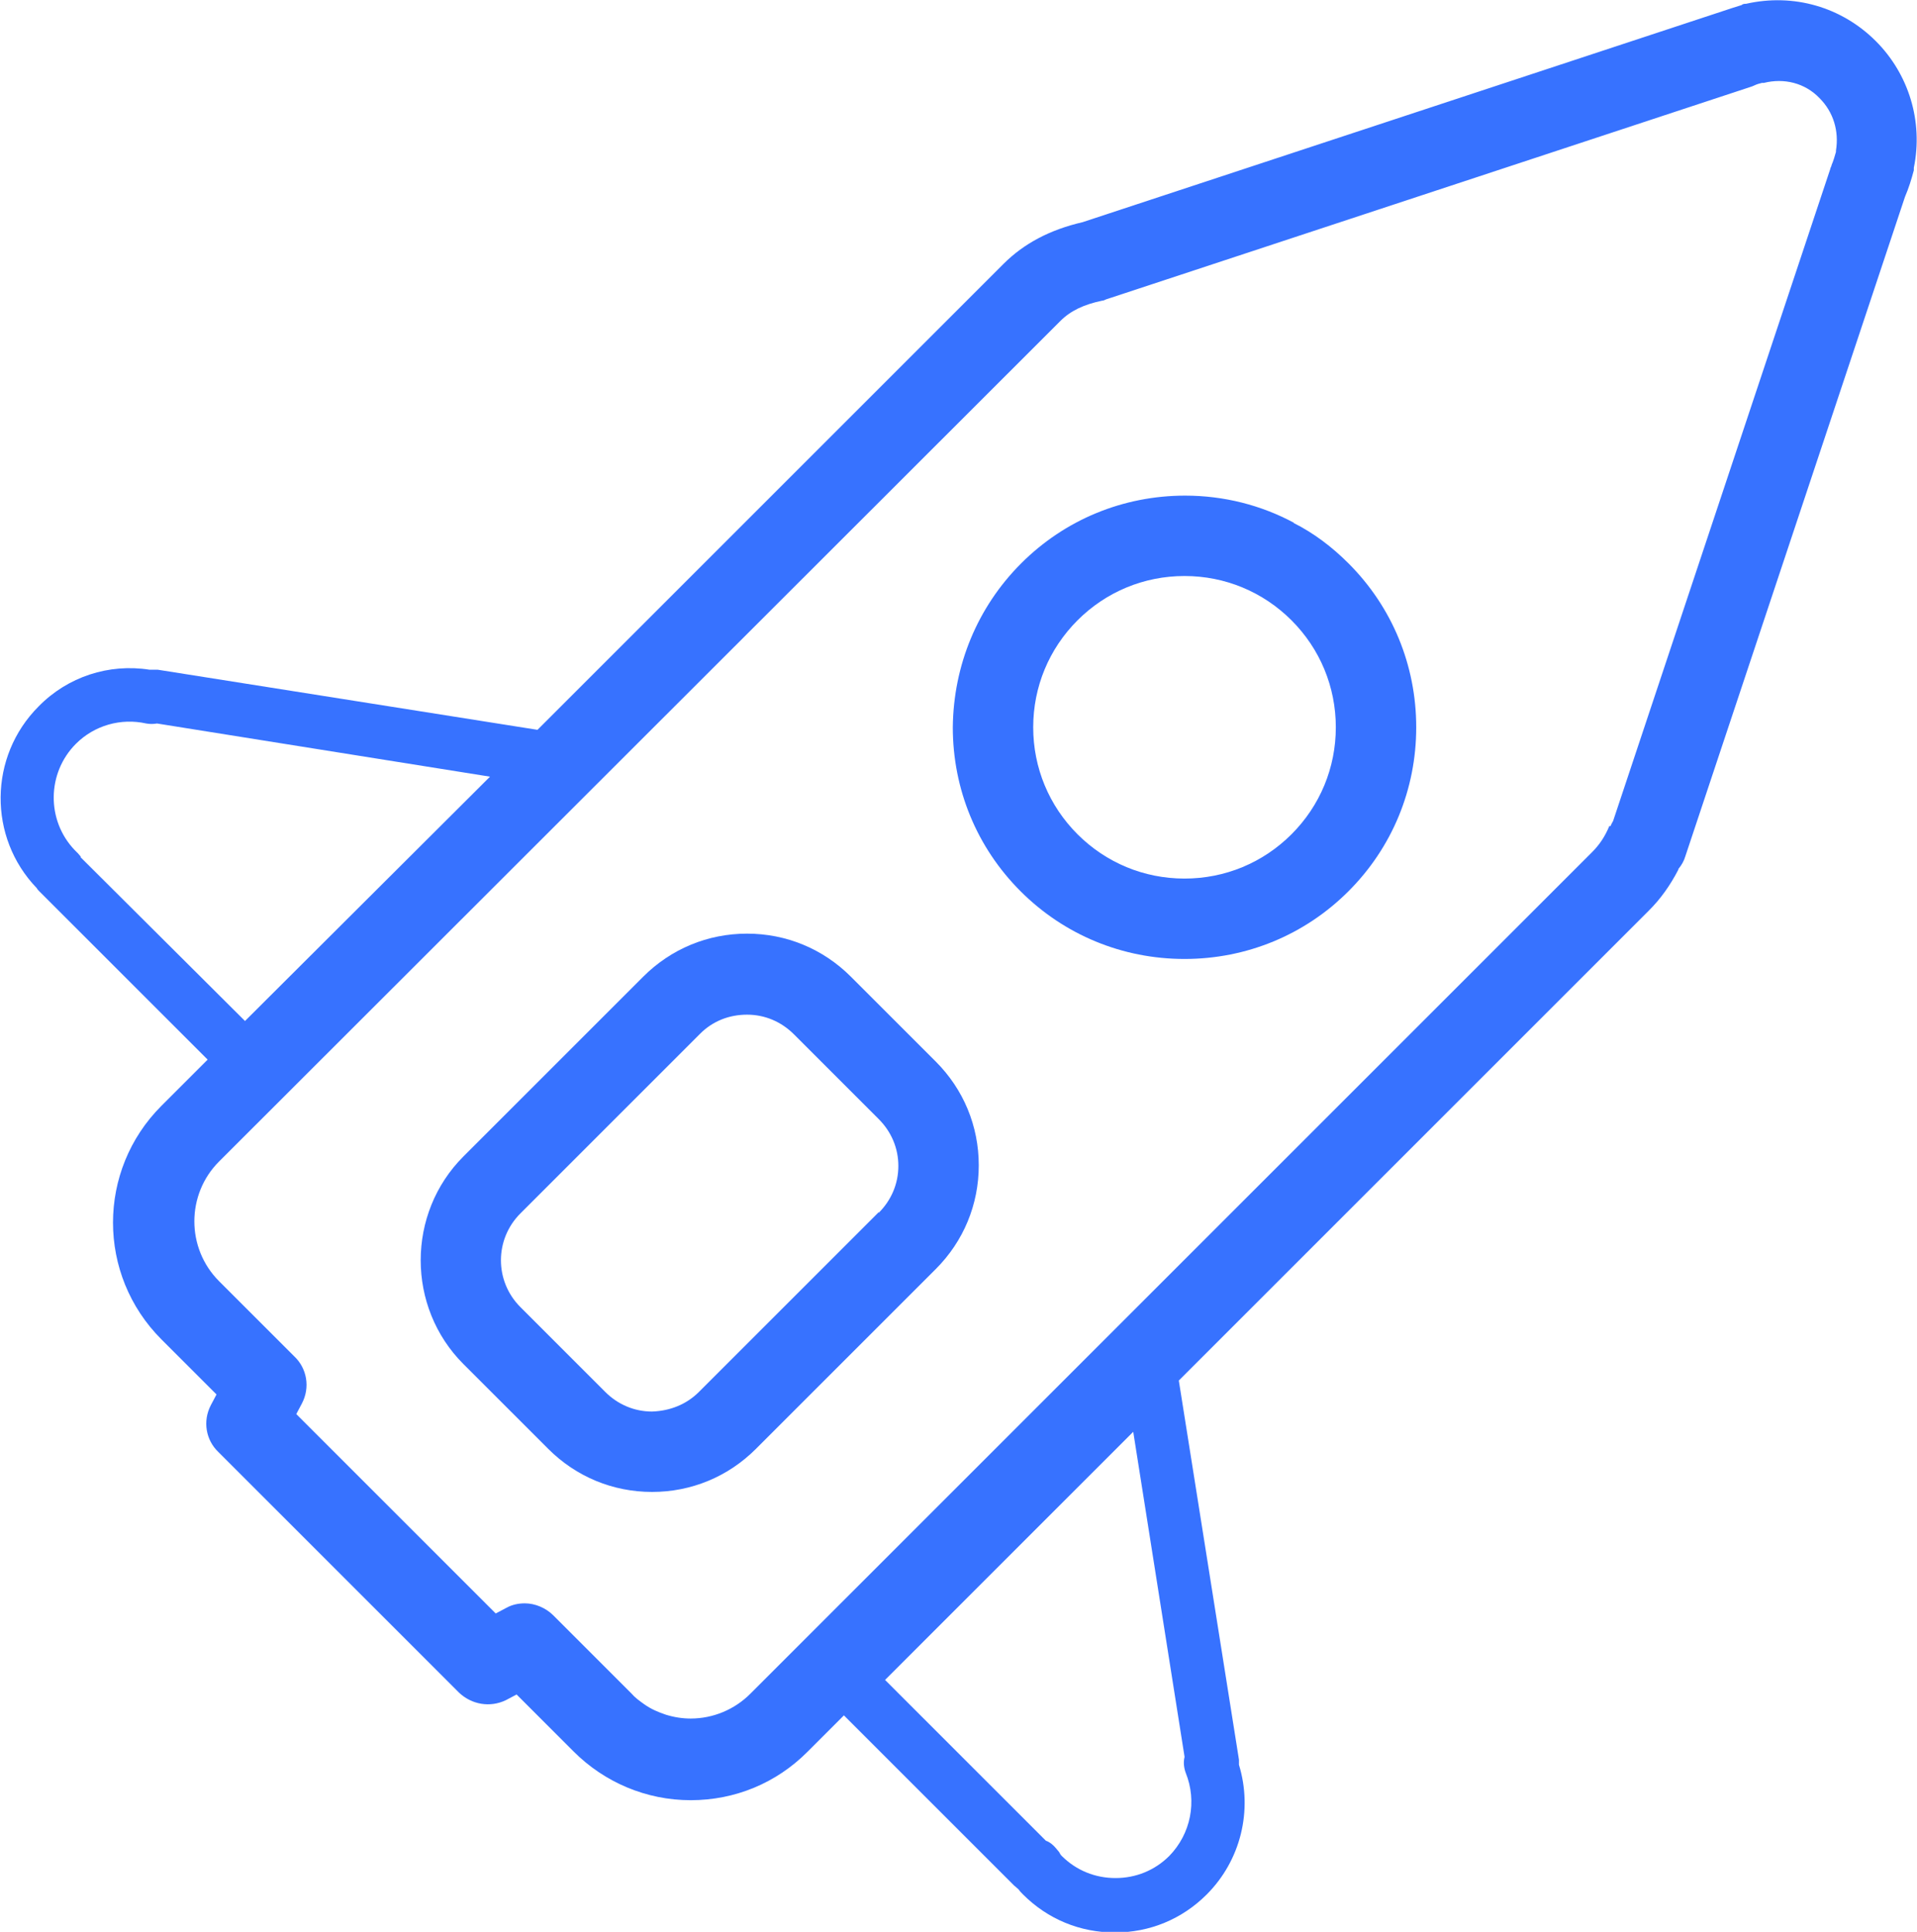 <?xml version="1.0" encoding="UTF-8"?><svg id="Layer_2" xmlns="http://www.w3.org/2000/svg" viewBox="0 0 30.28 30.52"><defs><style>.cls-1{fill:#3772ff;}</style></defs><g id="Layer_1-2"><g><path class="cls-1" d="M26.51,13.73c.05-.06,.09-.13,.11-.2l3.47-10.42c.06-.14,.1-.27,.14-.42,0-.01,0-.02,0-.04,.15-.73-.08-1.48-.6-2-.54-.54-1.3-.76-2.05-.59-.02,0-.05,0-.07,.02-.1,.03-.19,.06-.28,.09l-10.13,3.34c-.52,.12-.93,.34-1.25,.66l-7.36,7.36-6-.95s-.09,0-.13,0c-.64-.1-1.29,.11-1.75,.58-.79,.79-.8,2.07-.03,2.87,.01,.02,.03,.04,.04,.05l2.66,2.66-.73,.73c-1.02,1.02-1.02,2.67,0,3.69l.87,.87-.09,.17c-.13,.25-.08,.55,.12,.74l3.8,3.8c.2,.19,.49,.24,.74,.12l.17-.09,.9,.9c.49,.49,1.15,.77,1.85,.77h0c.7,0,1.35-.27,1.84-.76l.58-.58,2.69,2.69s.05,.04,.07,.06c.02,.03,.04,.05,.07,.08,.39,.39,.9,.6,1.45,.6h0c.55,0,1.06-.21,1.45-.6,.54-.54,.73-1.33,.51-2.05,0-.03,0-.05,0-.08l-.95-5.99,7.43-7.43c.18-.18,.33-.39,.46-.64Zm-25.23-.19s-.03-.04-.05-.06c-.02-.02-.03-.03-.05-.05-.45-.47-.44-1.22,.02-1.68,.29-.29,.71-.41,1.11-.32,.06,.01,.11,.01,.17,0l5.26,.84-3.87,3.86-2.6-2.59Zm17.43,14.22c-.02,.08-.01,.17,.02,.25,.18,.45,.08,.96-.26,1.31-.23,.23-.53,.35-.85,.35h0c-.32,0-.62-.12-.85-.35-.02-.02-.03-.04-.04-.06l-.05-.06c-.04-.05-.1-.1-.16-.12l-2.54-2.54,3.92-3.92,.81,5.13Zm6.71-14.71c-.07,.17-.16,.3-.27,.41l-13.3,13.3c-.25,.25-.59,.39-.94,.39h0c-.13,0-.26-.02-.39-.06-.12-.04-.24-.09-.35-.17-.07-.05-.14-.1-.2-.17l-1.23-1.23c-.12-.12-.29-.19-.45-.19-.1,0-.2,.02-.29,.07l-.17,.09-3.15-3.15,.09-.17c.13-.25,.08-.55-.12-.74l-1.19-1.19c-.52-.52-.52-1.37,0-1.89L16.75,5.07c.16-.16,.37-.26,.66-.32,.02,0,.04-.01,.06-.02L27.66,1.37s.03-.01,.05-.02c.04-.02,.08-.03,.12-.04h.03c.32-.08,.65,0,.88,.24,.22,.22,.31,.52,.26,.83v.02c-.02,.07-.04,.14-.07,.21,0,.02-.02,.04-.02,.06l-3.43,10.3s-.03,.05-.04,.08Z"/><path class="cls-1" d="M13.44,15.43c-.44-.44-1.02-.68-1.64-.68h0c-.62,0-1.2,.24-1.64,.68l-2.84,2.84c-.9,.9-.9,2.38,0,3.28l1.34,1.34c.44,.44,1.02,.68,1.64,.68h0c.62,0,1.2-.24,1.64-.68l2.84-2.84c.44-.44,.68-1.02,.68-1.64,0-.62-.24-1.2-.68-1.64l-1.34-1.34Zm.44,3.72l-2.84,2.84h0c-.2,.2-.46,.3-.74,.31h0c-.28,0-.54-.11-.74-.31l-1.34-1.34c-.41-.41-.41-1.07,0-1.48l2.84-2.84c.2-.2,.46-.3,.74-.3h0c.28,0,.54,.11,.74,.31l1.34,1.34c.2,.2,.31,.46,.31,.74s-.11,.54-.31,.74Z"/><path class="cls-1" d="M20.44,8.26c-.52-.28-1.11-.43-1.72-.43h0c-.98,0-1.9,.38-2.59,1.07-.69,.69-1.07,1.61-1.08,2.59,0,.98,.38,1.9,1.07,2.59,.69,.69,1.61,1.07,2.59,1.07h0c.98,0,1.9-.38,2.59-1.07,.69-.69,1.07-1.61,1.07-2.59,0-.98-.38-1.9-1.07-2.59-.26-.26-.55-.48-.87-.64Zm-.04,4.92c-.45,.45-1.05,.7-1.69,.7h0c-.64,0-1.24-.25-1.69-.7-.45-.45-.7-1.05-.7-1.69,0-.64,.25-1.24,.7-1.69,.45-.45,1.05-.7,1.69-.7h0c.64,0,1.24,.25,1.69,.7s.7,1.05,.7,1.69-.25,1.24-.7,1.69Z"/></g></g></svg>